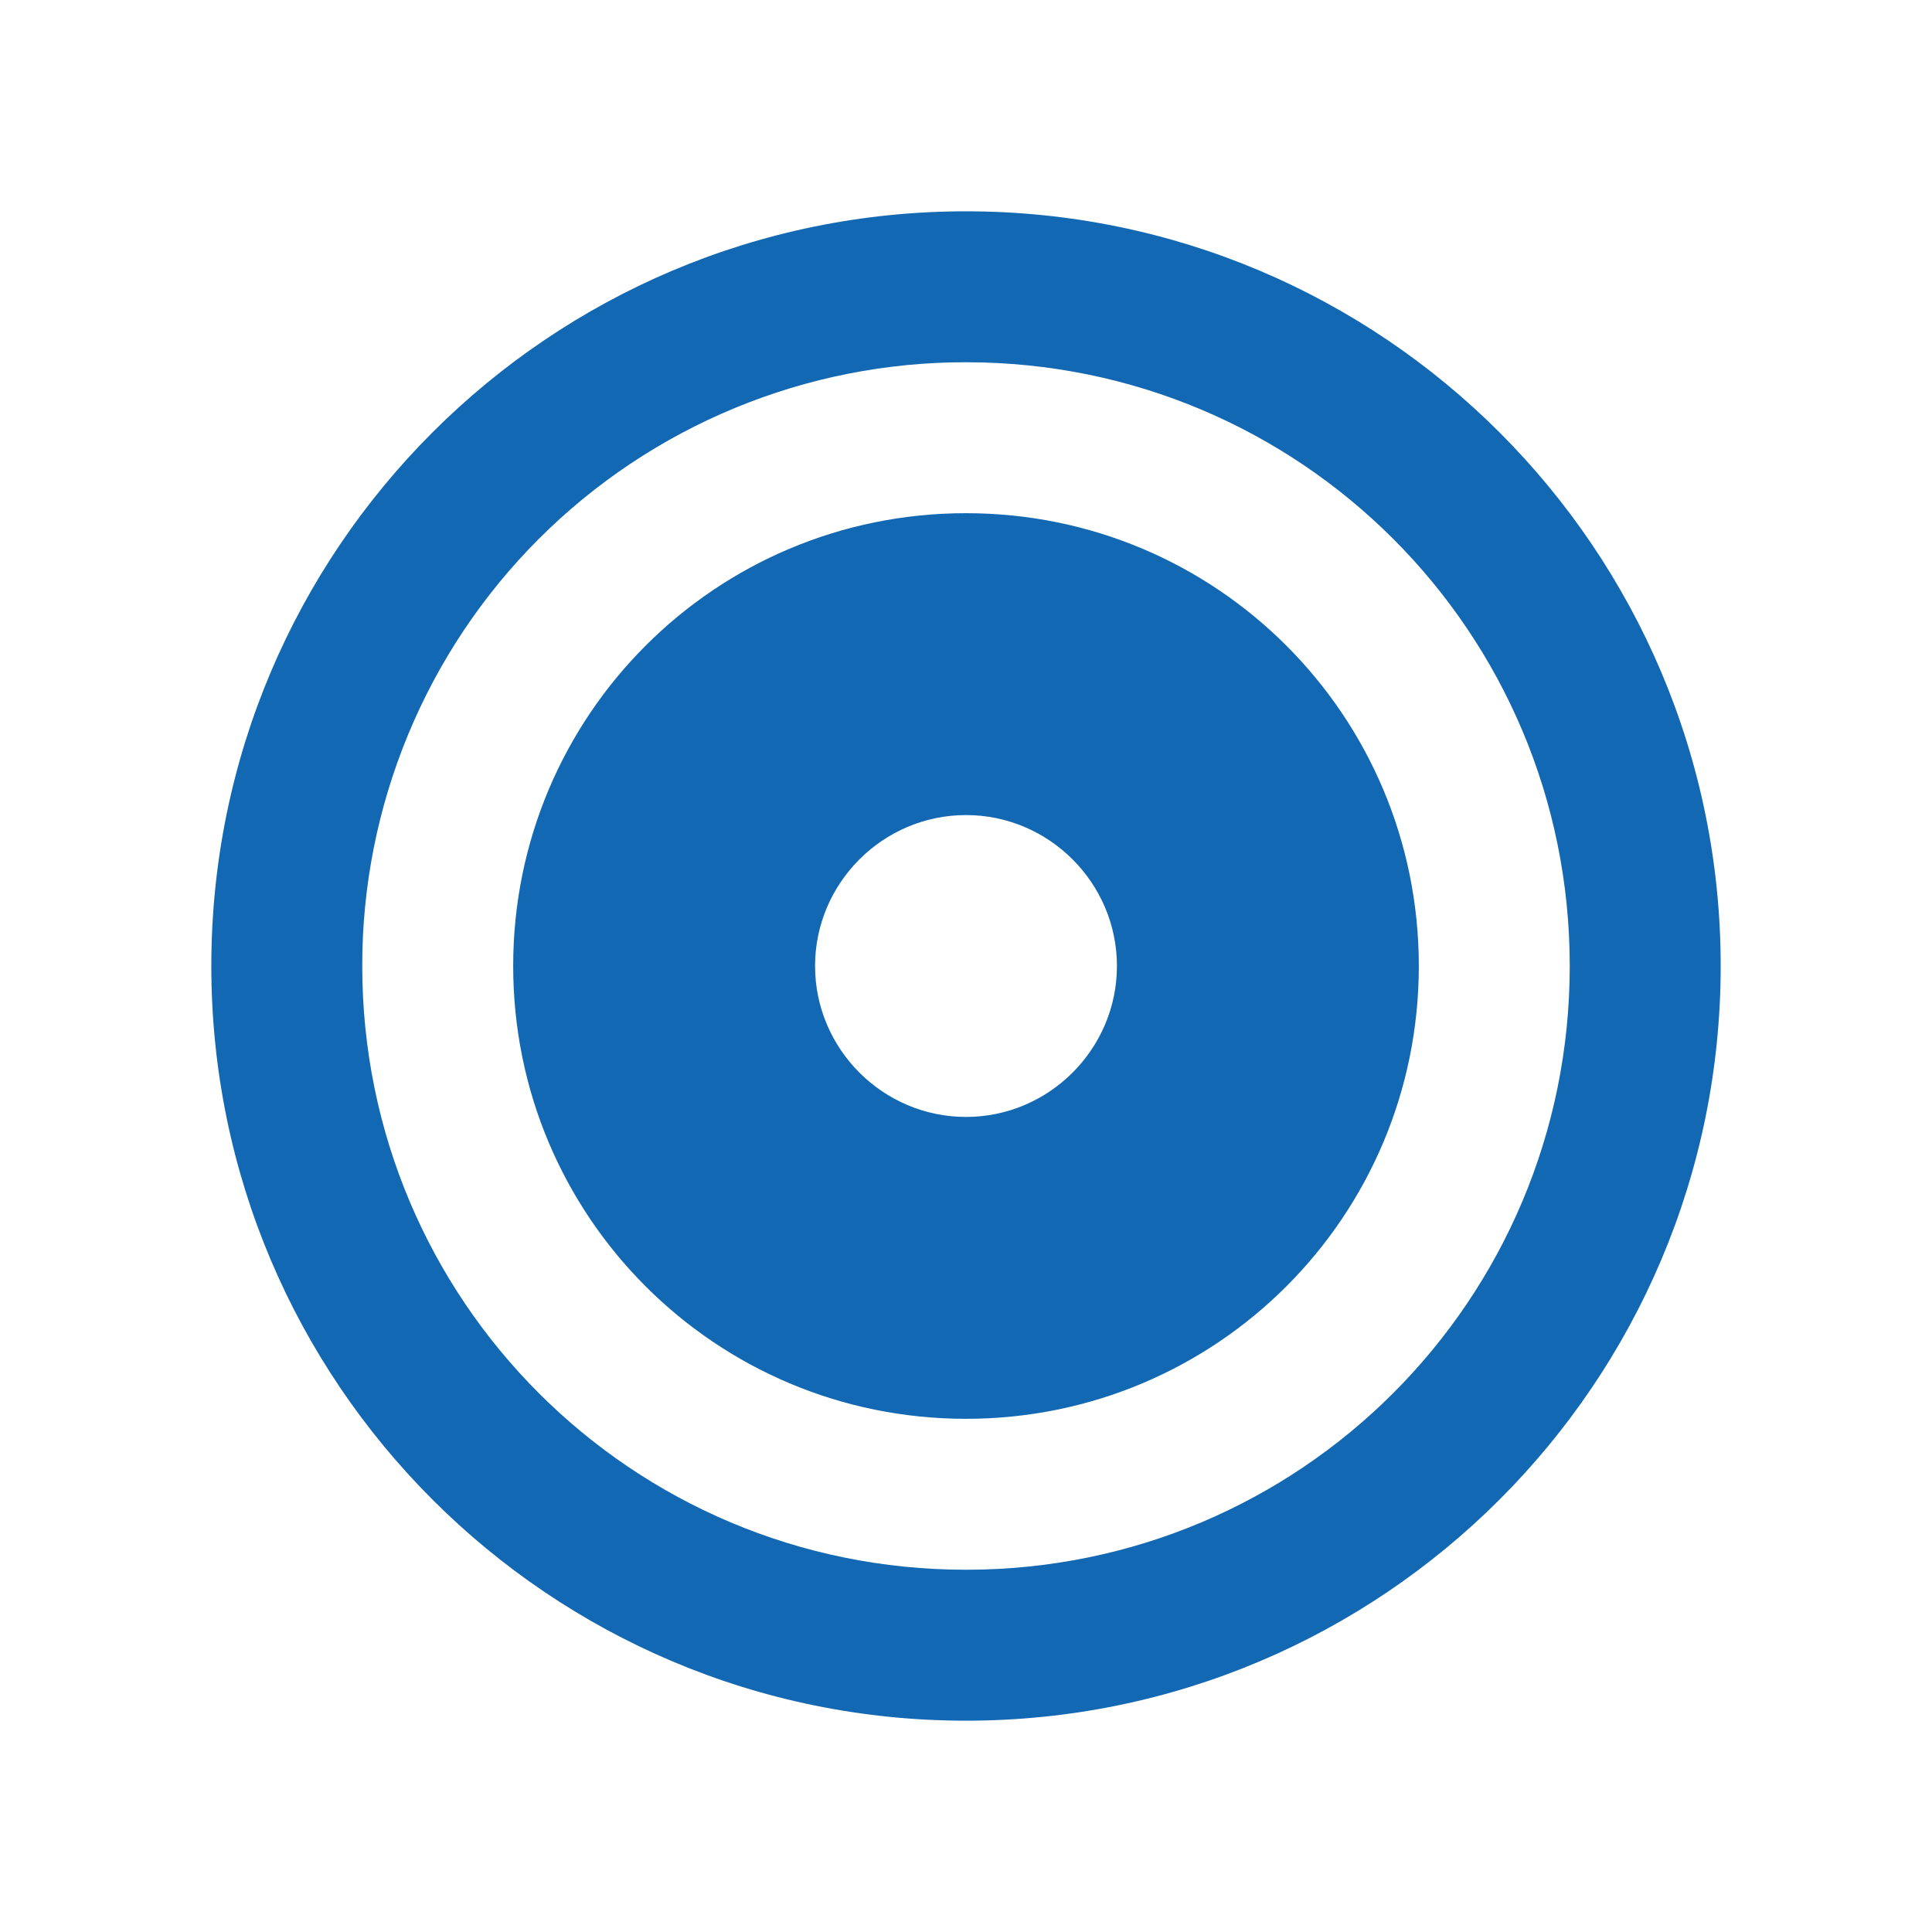 <svg xmlns="http://www.w3.org/2000/svg" width="32" height="32" viewBox="0 0 32 32" fill="none"><path d="M16 3.5C22.9 3.5 28.5 9.1 28.5 16C28.5 22.9 22.9 28.5 16 28.5C9.1 28.5 3.5 22.9 3.5 16C3.5 9.1 9.1 3.5 16 3.5ZM16 26C21.534 26 26 21.534 26 16C26 10.466 21.534 6 16 6C14.686 5.998 13.385 6.256 12.171 6.758C10.957 7.26 9.854 7.996 8.925 8.925C7.996 9.854 7.26 10.957 6.758 12.171C6.256 13.385 5.998 14.686 6 16C6 21.534 10.466 26 16 26ZM16 23.5C11.85 23.5 8.5 20.15 8.5 16C8.5 11.85 11.85 8.5 16 8.5C20.15 8.5 23.5 11.85 23.5 16C23.5 20.15 20.15 23.5 16 23.5ZM16 13.5C14.625 13.5 13.5 14.625 13.5 16C13.5 17.375 14.625 18.5 16 18.5C17.375 18.5 18.5 17.375 18.5 16C18.5 14.625 17.375 13.5 16 13.5Z" fill="#1268B3"></path></svg>